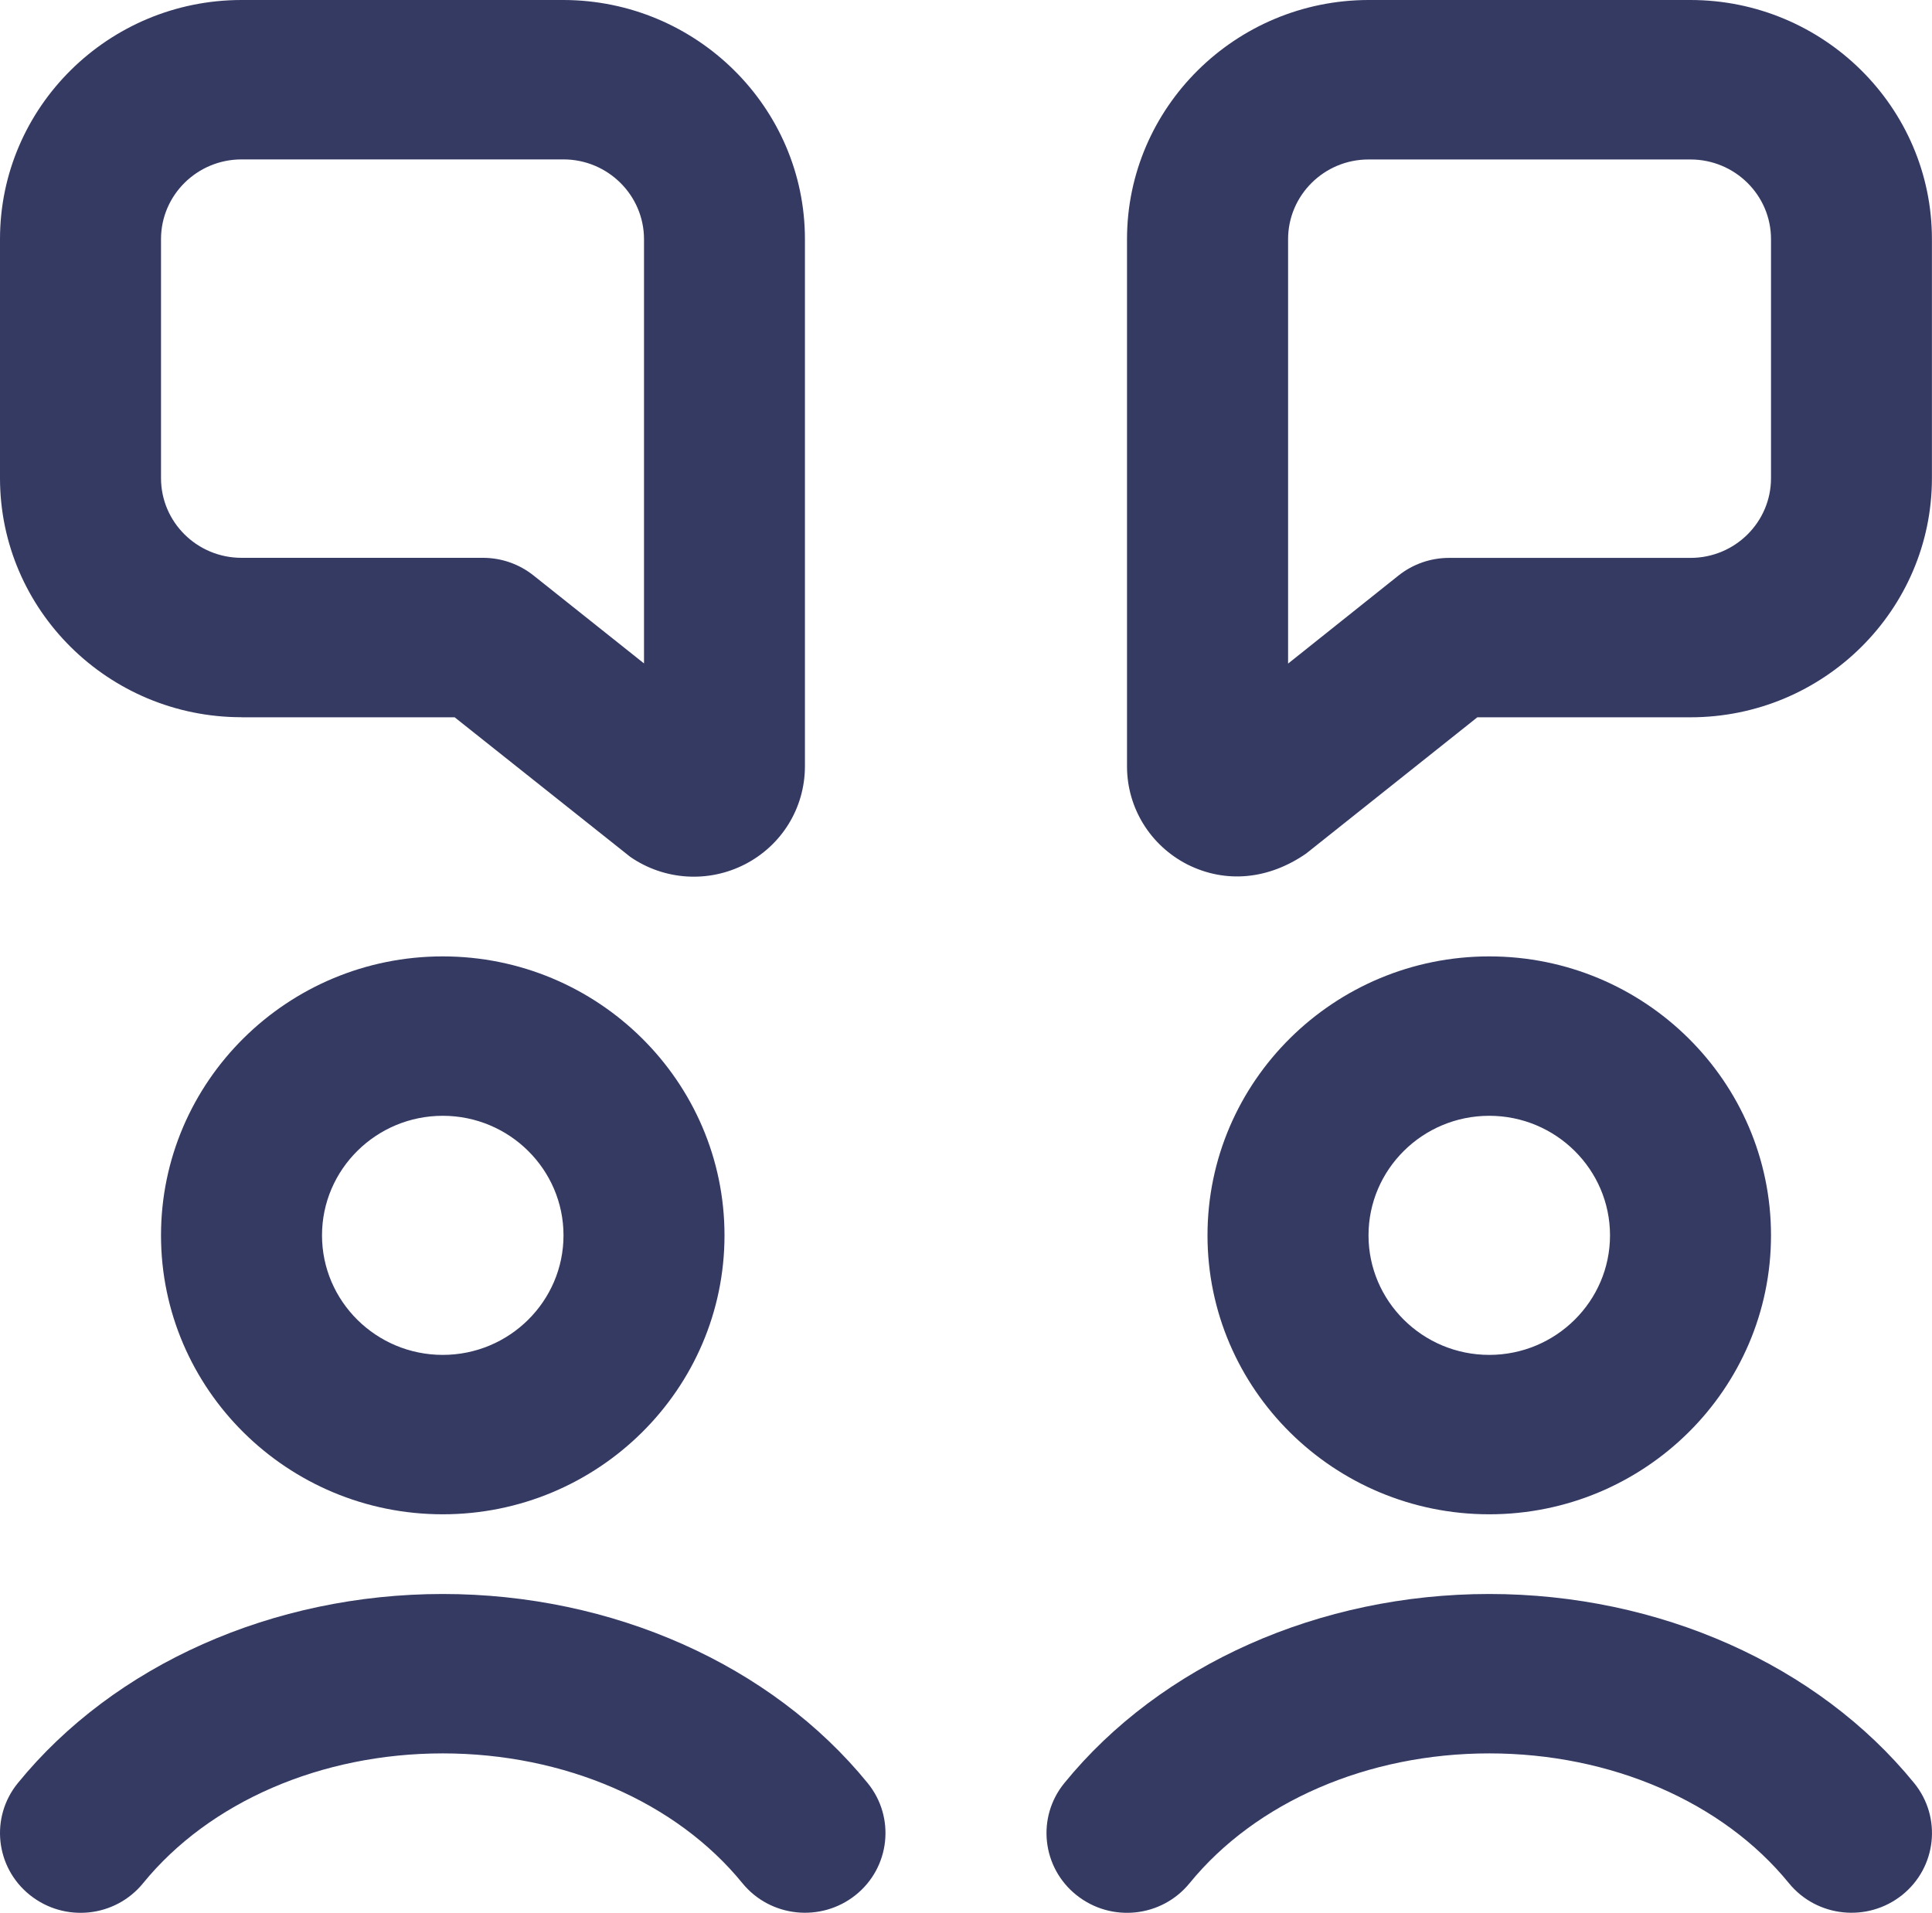 <svg width="103" height="102" viewBox="0 0 103 102" fill="none" xmlns="http://www.w3.org/2000/svg">
<g clip-path="url(#clip0_89_67)">
<path d="M23.604 51C15.321 51 8.584 57.672 8.584 65.875C8.584 74.078 15.321 80.75 23.604 80.75C31.887 80.75 38.625 74.078 38.625 65.875C38.625 57.672 31.887 51 23.604 51ZM23.604 72.25C20.055 72.25 17.167 69.39 17.167 65.875C17.167 62.36 20.055 59.5 23.604 59.5C27.154 59.5 30.042 62.36 30.042 65.875C30.042 69.39 27.154 72.25 23.604 72.25ZM94.417 65.875C94.417 57.672 87.679 51 79.396 51C71.113 51 64.375 57.672 64.375 65.875C64.375 74.078 71.113 80.75 79.396 80.75C87.679 80.75 94.417 74.078 94.417 65.875ZM72.959 65.875C72.959 62.36 75.847 59.5 79.396 59.5C82.945 59.5 85.834 62.36 85.834 65.875C85.834 69.39 82.945 72.25 79.396 72.25C75.847 72.25 72.959 69.39 72.959 65.875ZM90.121 0H72.954C65.86 0.013 60.084 5.733 60.084 12.758V40.894C60.096 43.087 61.319 45.071 63.281 46.087C65.358 47.137 67.65 46.89 69.632 45.517L78.761 38.25H90.121C97.219 38.25 102.996 32.529 102.996 25.5V12.75C102.996 5.721 97.215 0 90.117 0H90.121ZM94.417 25.5C94.417 27.846 92.494 29.75 90.125 29.75H77.25C76.272 29.75 75.323 30.081 74.559 30.689L68.671 35.386V12.758C68.671 10.412 70.594 8.504 72.959 8.504H90.121C92.49 8.504 94.417 10.404 94.417 12.75V25.5ZM12.875 38.25H24.239L33.6 45.692C35.415 46.946 37.763 47.094 39.719 46.087C41.681 45.075 42.904 43.087 42.913 40.881V12.758C42.917 5.733 37.14 0.013 30.042 0H12.88C5.781 0 0 5.716 0 12.746V25.496C0 32.525 5.777 38.246 12.875 38.246V38.25ZM8.584 12.75C8.584 10.404 10.511 8.5 12.88 8.5H30.038C32.407 8.5 34.334 10.412 34.334 12.758V35.377L28.441 30.685C27.677 30.077 26.729 29.746 25.75 29.746H12.875C10.506 29.746 8.584 27.842 8.584 25.496V12.75ZM102.047 95.081C103.537 96.909 103.245 99.586 101.404 101.056C99.567 102.523 96.863 102.251 95.37 100.419C91.842 96.084 85.872 93.5 79.396 93.5C72.92 93.5 66.954 96.084 63.422 100.419C61.933 102.247 59.242 102.535 57.388 101.056C55.543 99.582 55.255 96.904 56.745 95.081C61.882 88.77 70.353 85 79.396 85C88.439 85 96.91 88.77 102.047 95.081ZM46.256 95.081C47.745 96.909 47.453 99.586 45.612 101.056C43.775 102.523 41.071 102.251 39.578 100.419C36.05 96.084 30.081 93.5 23.604 93.5C17.128 93.5 11.163 96.084 7.631 100.419C6.146 102.247 3.451 102.535 1.597 101.056C-0.249 99.582 -0.536 96.904 0.953 95.081C6.09 88.77 14.562 85 23.604 85C32.647 85 41.119 88.77 46.256 95.081Z" fill="#353A63"/>
</g>
<defs>
<clipPath id="clip0_89_67">
<rect width="103" height="102" fill="white"/>
</clipPath>
</defs>
</svg>
